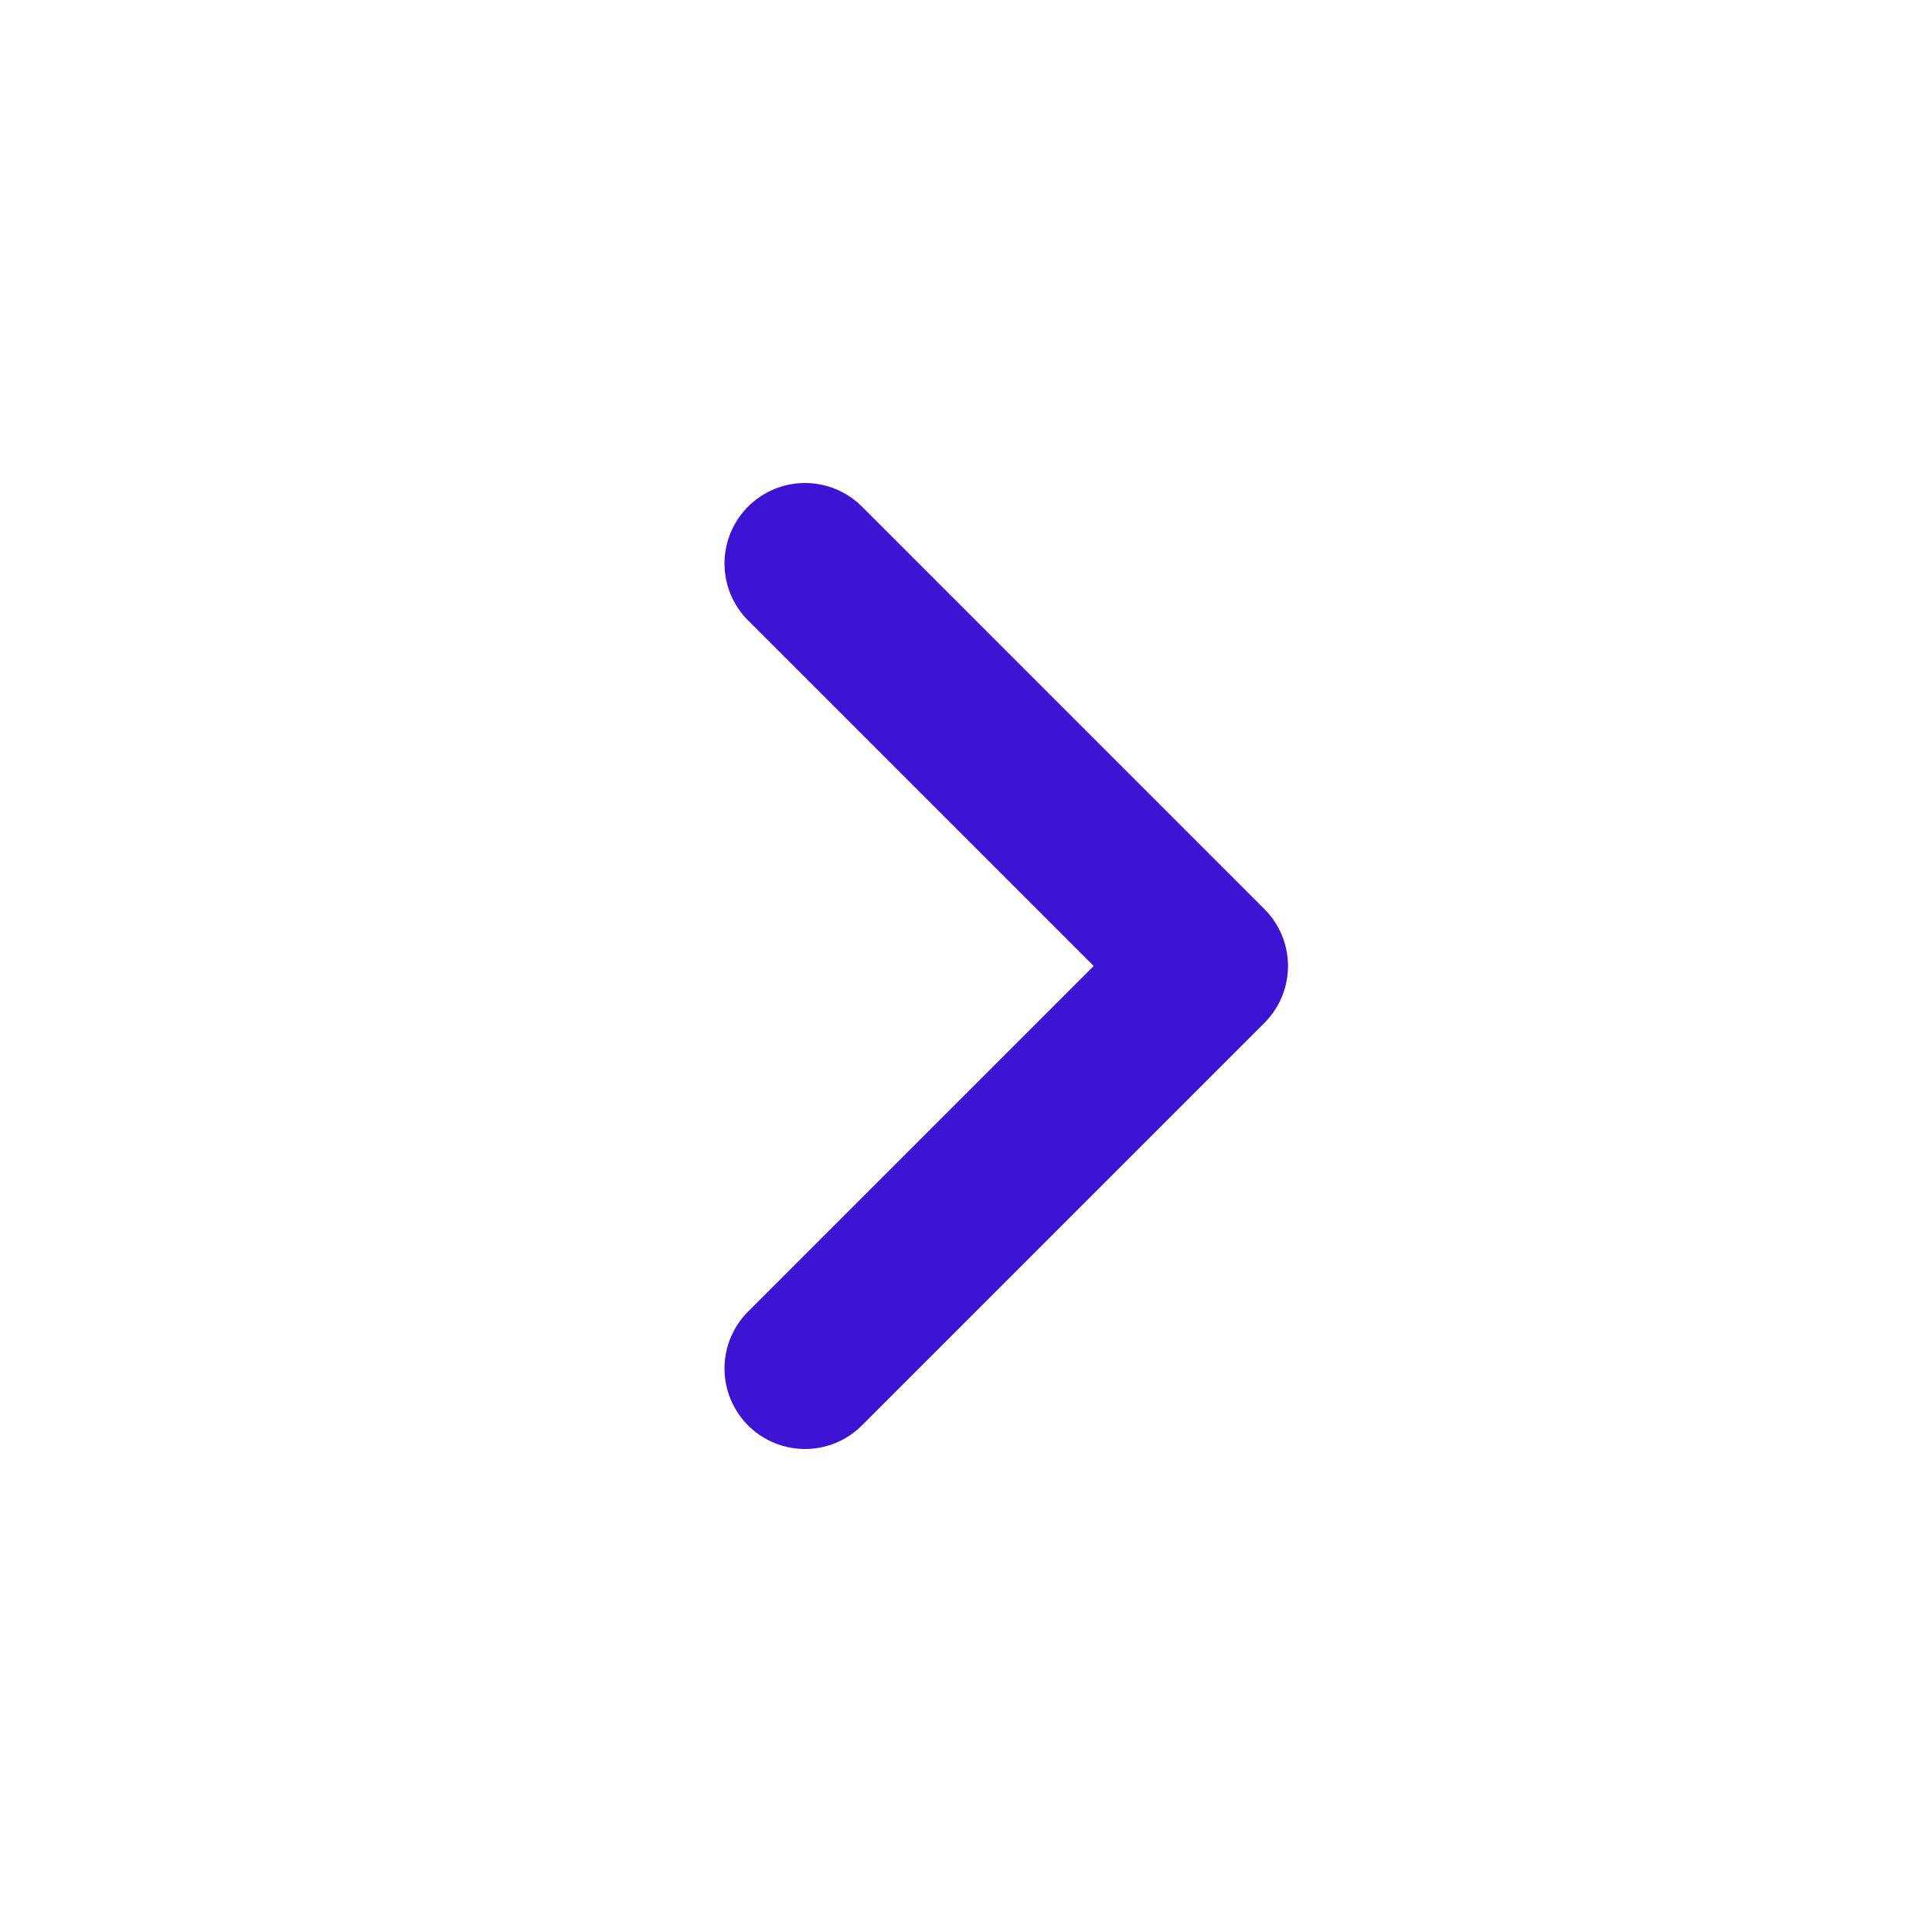 <svg width="24" height="24" viewBox="0 0 24 24" fill="none" xmlns="http://www.w3.org/2000/svg">
<path d="M10 7L15 12L10 17" stroke="#3D14D3" stroke-width="2" stroke-linecap="round" stroke-linejoin="round"/>
</svg>
